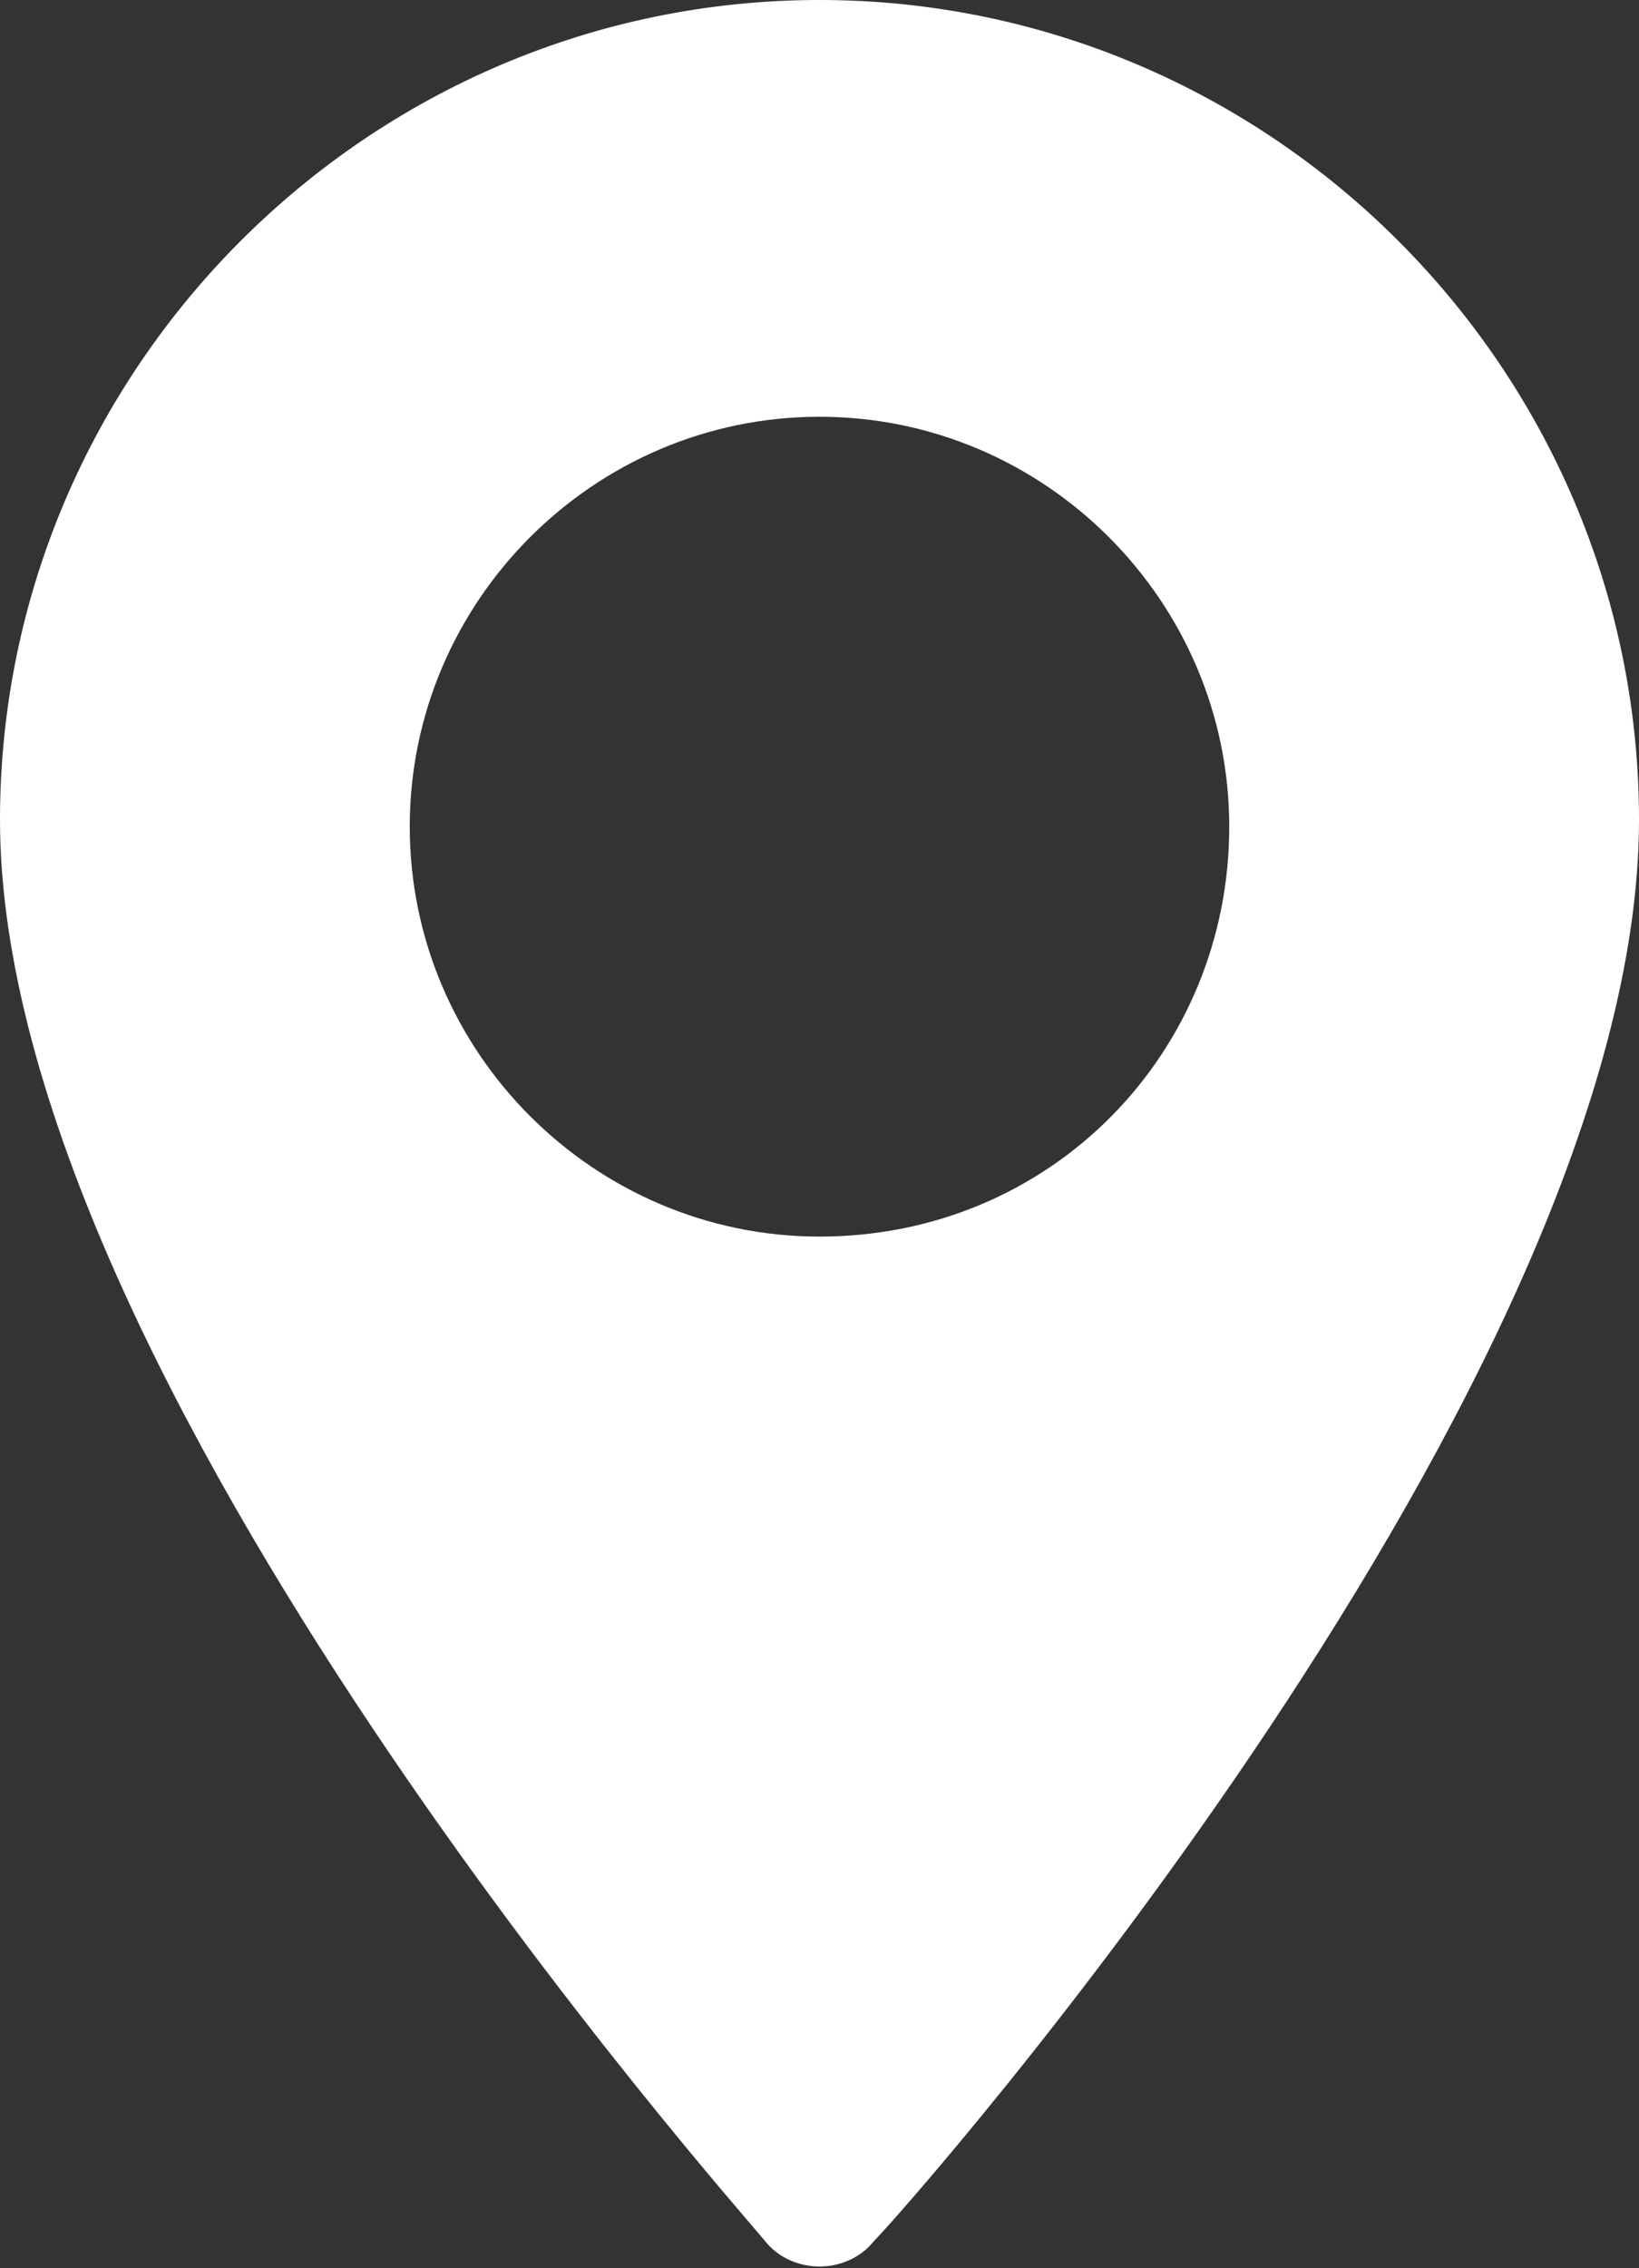 <?xml version="1.0" encoding="utf-8"?>
<!-- Generator: Adobe Illustrator 25.4.1, SVG Export Plug-In . SVG Version: 6.00 Build 0)  -->
<svg version="1.1" id="Laag_1" xmlns="http://www.w3.org/2000/svg" xmlns:xlink="http://www.w3.org/1999/xlink" x="0px" y="0px"
	 viewBox="0 0 24 33.2" style="enable-background:new 0 0 24 33.2;" xml:space="preserve">
<rect x="0" y="0" width="24" height="33.2" fill="#333333" stroke="none"/>
<style type="text/css">
	.st0{fill:#FFFFFF;}
</style>
<g>
	<g>
		<path class="st0" d="M12,0C5.4,0,0,5.4,0,12c0,8.2,10.8,20.3,11.2,20.8c0.4,0.5,1.2,0.5,1.6,0C13.3,32.3,24,20.2,24,12
			C24,5.4,18.6,0,12,0z M12,18.1c-3.3,0-6-2.7-6-6s2.7-6,6-6s6,2.7,6,6S15.4,18.1,12,18.1z"/>
	</g>
</g>
</svg>
